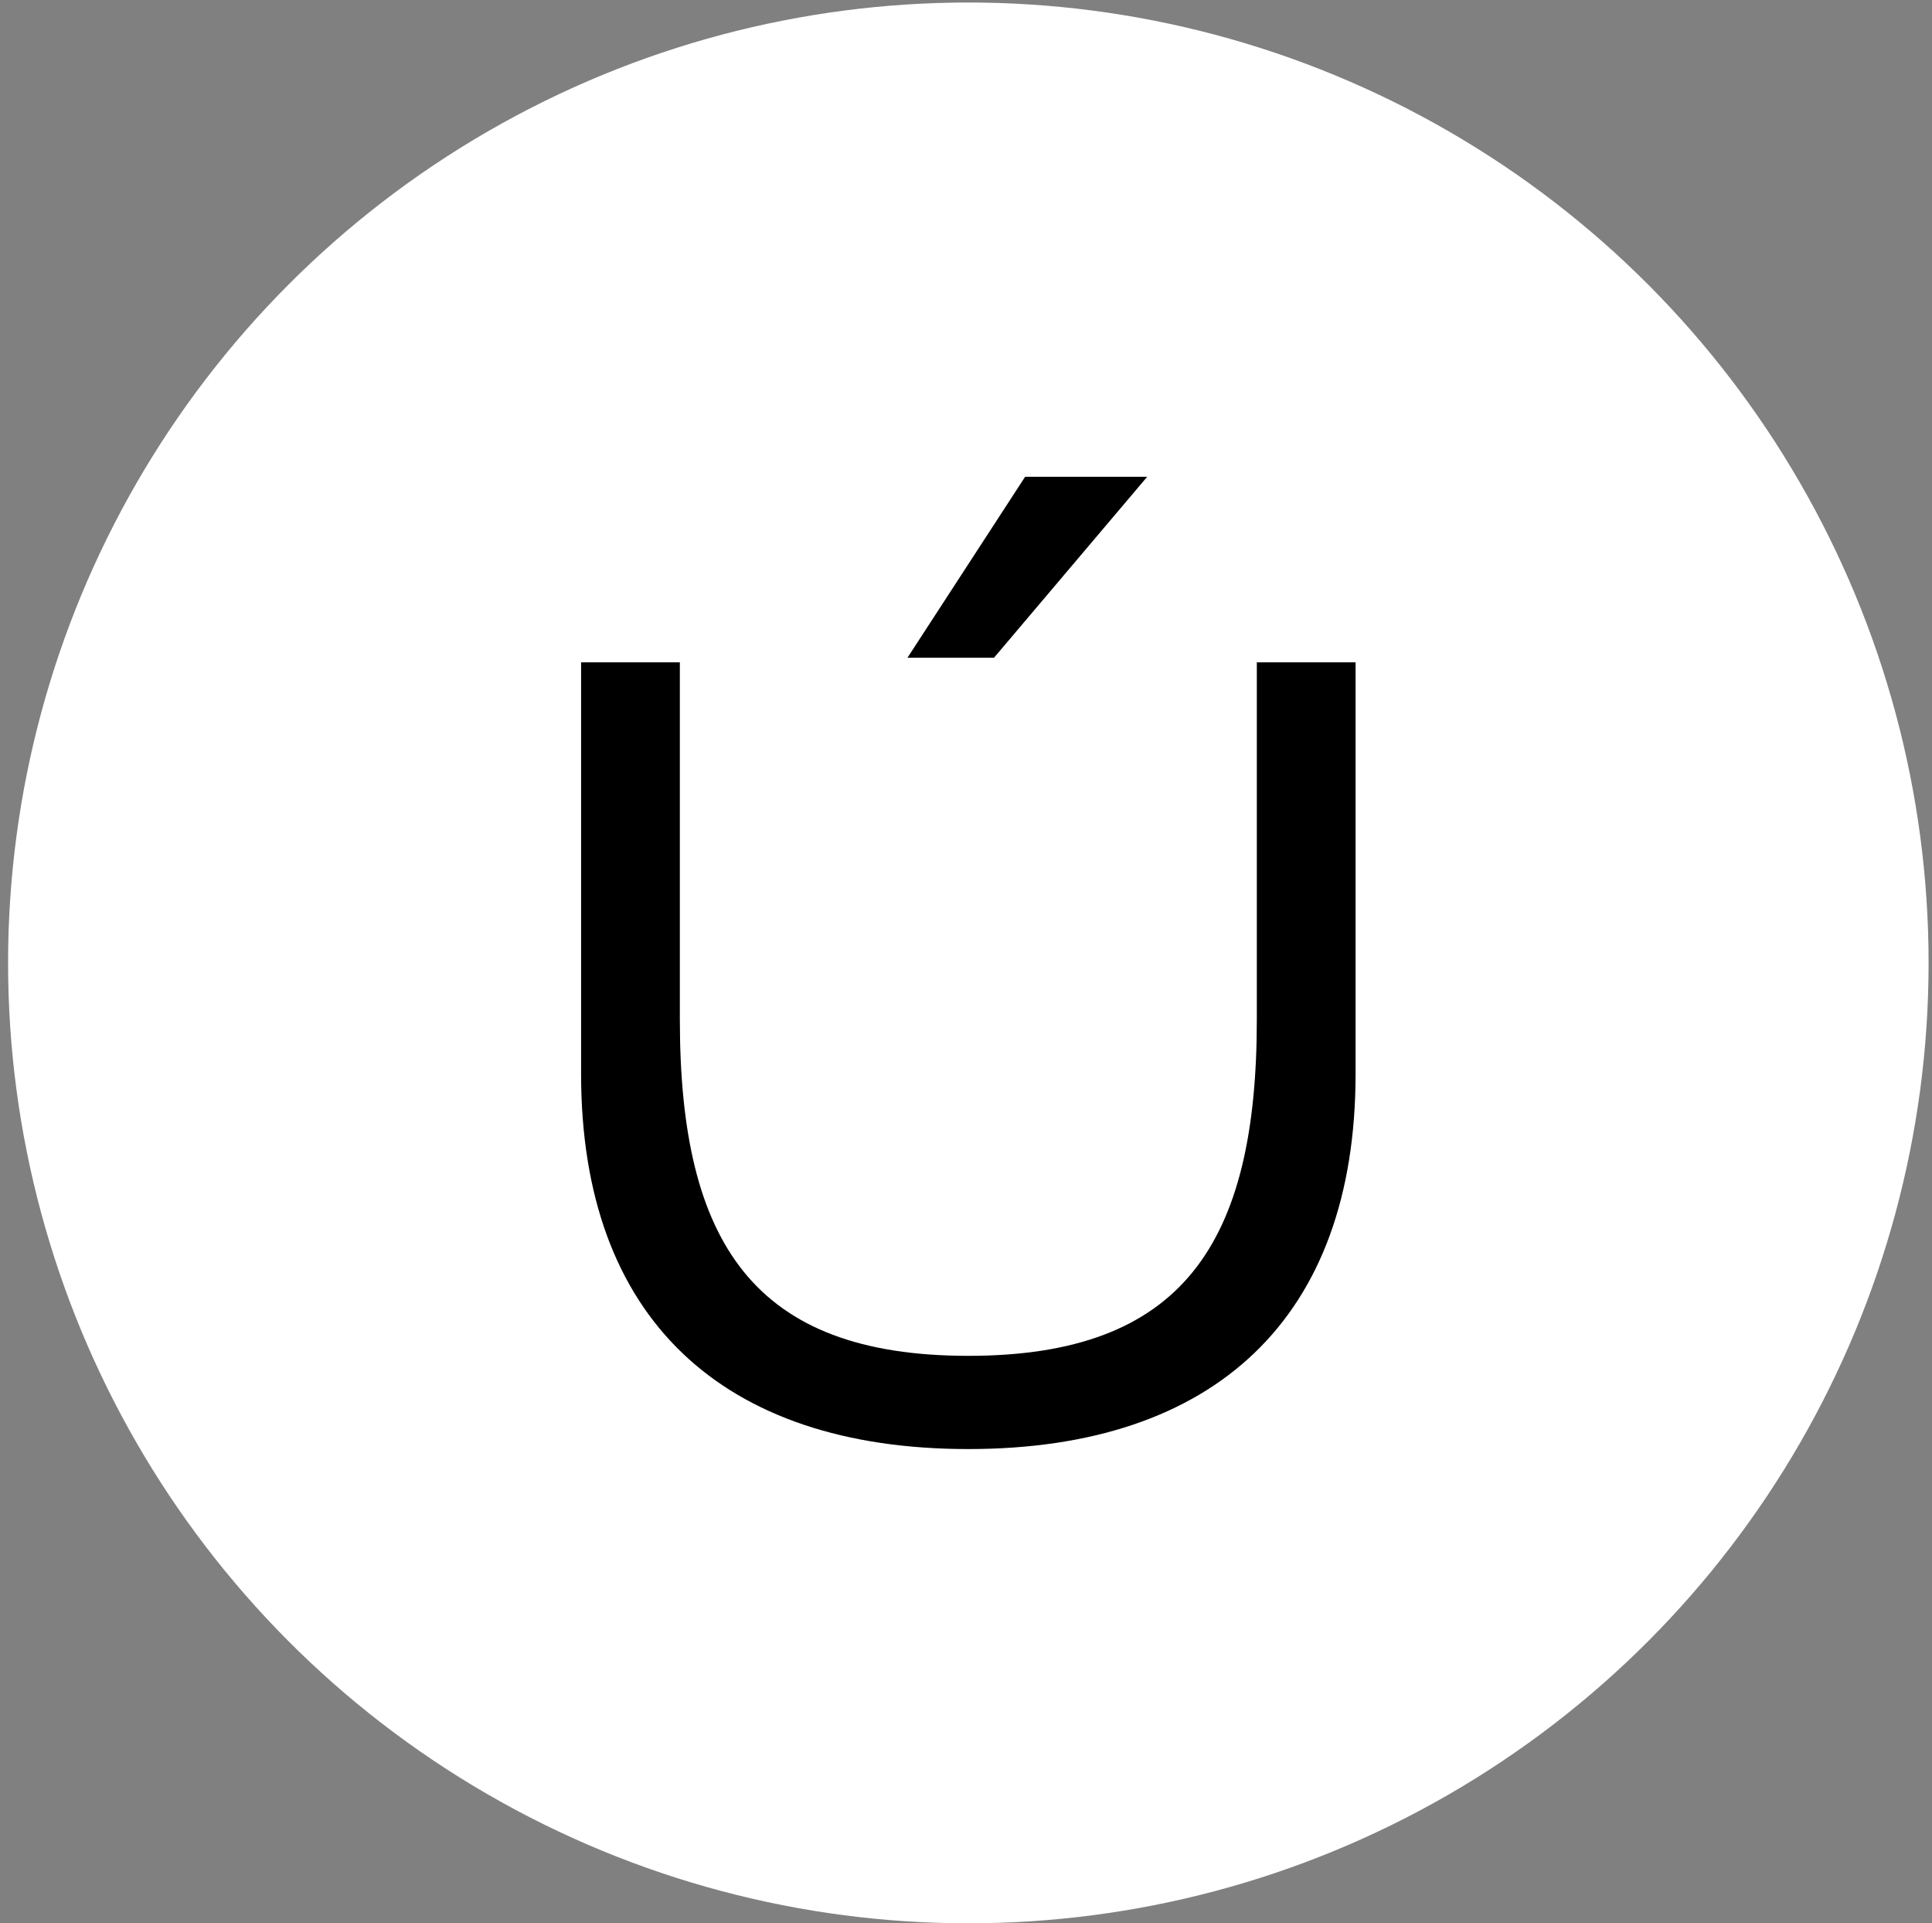 <?xml version="1.0" encoding="UTF-8"?> <svg xmlns="http://www.w3.org/2000/svg" width="215" height="214" viewBox="0 0 215 214" fill="none"><rect x="0" y="0" width="215" height="214" fill="#808080" stroke="none"/><circle cx="107.76" cy="107.141" r="106.861" fill="white"></circle><path d="M107.76 161.234C80.348 161.234 64.666 146.664 64.666 119.499V73.689H75.656V113.448C75.656 138.391 83.928 150.862 107.76 150.862C131.591 150.862 139.864 138.391 139.864 113.448V73.689H150.853V119.499C150.853 146.664 135.172 161.234 107.76 161.234Z" fill="black"></path><path d="M127.663 53.051L110.622 73.179H100.99L114.079 53.051H127.663Z" fill="black"></path></svg> 
